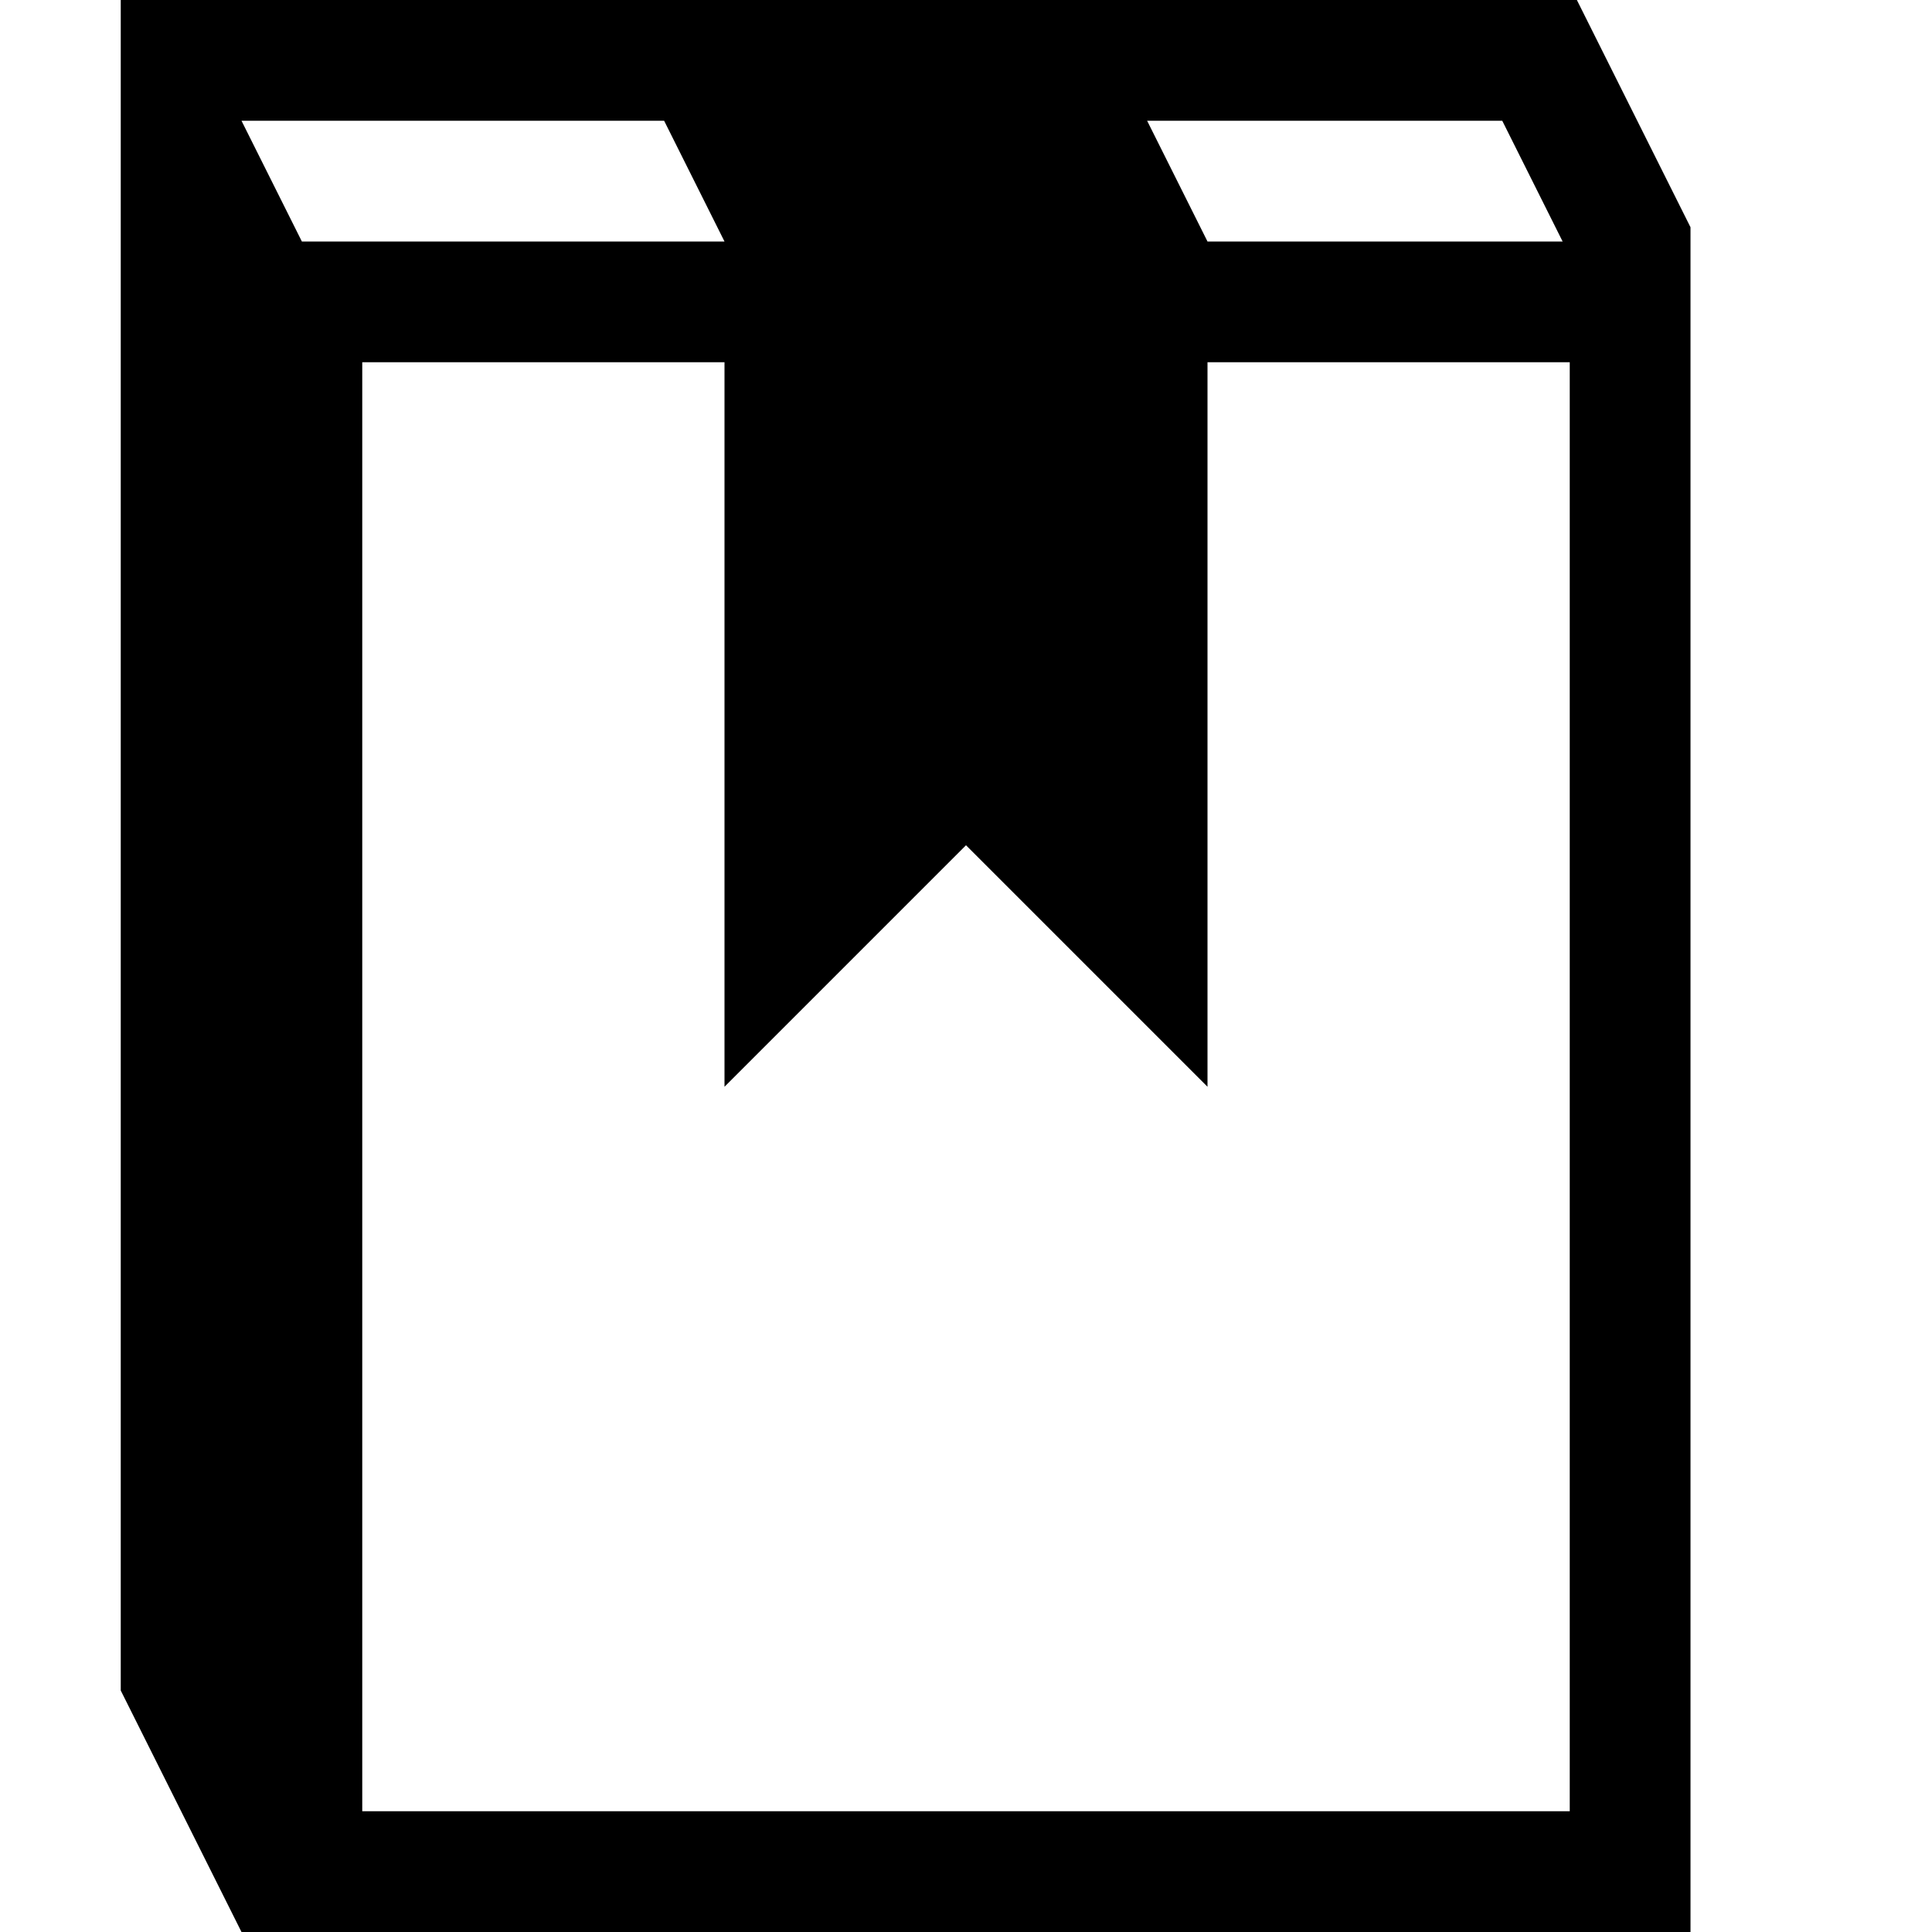 <!-- Generated by IcoMoon.io -->
<svg version="1.1" xmlns="http://www.w3.org/2000/svg" width="16" height="16" viewBox="0 0 16 16">
<title>bookmark3</title>
<path d="M13.059 0h-12.059v14l1 2h12v-14.118l-0.941-1.882zM12.441 1l0.5 1h-2.941l-0.5-1h2.941zM2 1h3.5l0.5 1h-3.5l-0.5-1zM13 15h-10v-12h3v6l2-2 2 2v-6h3v12z"></path>
</svg>
